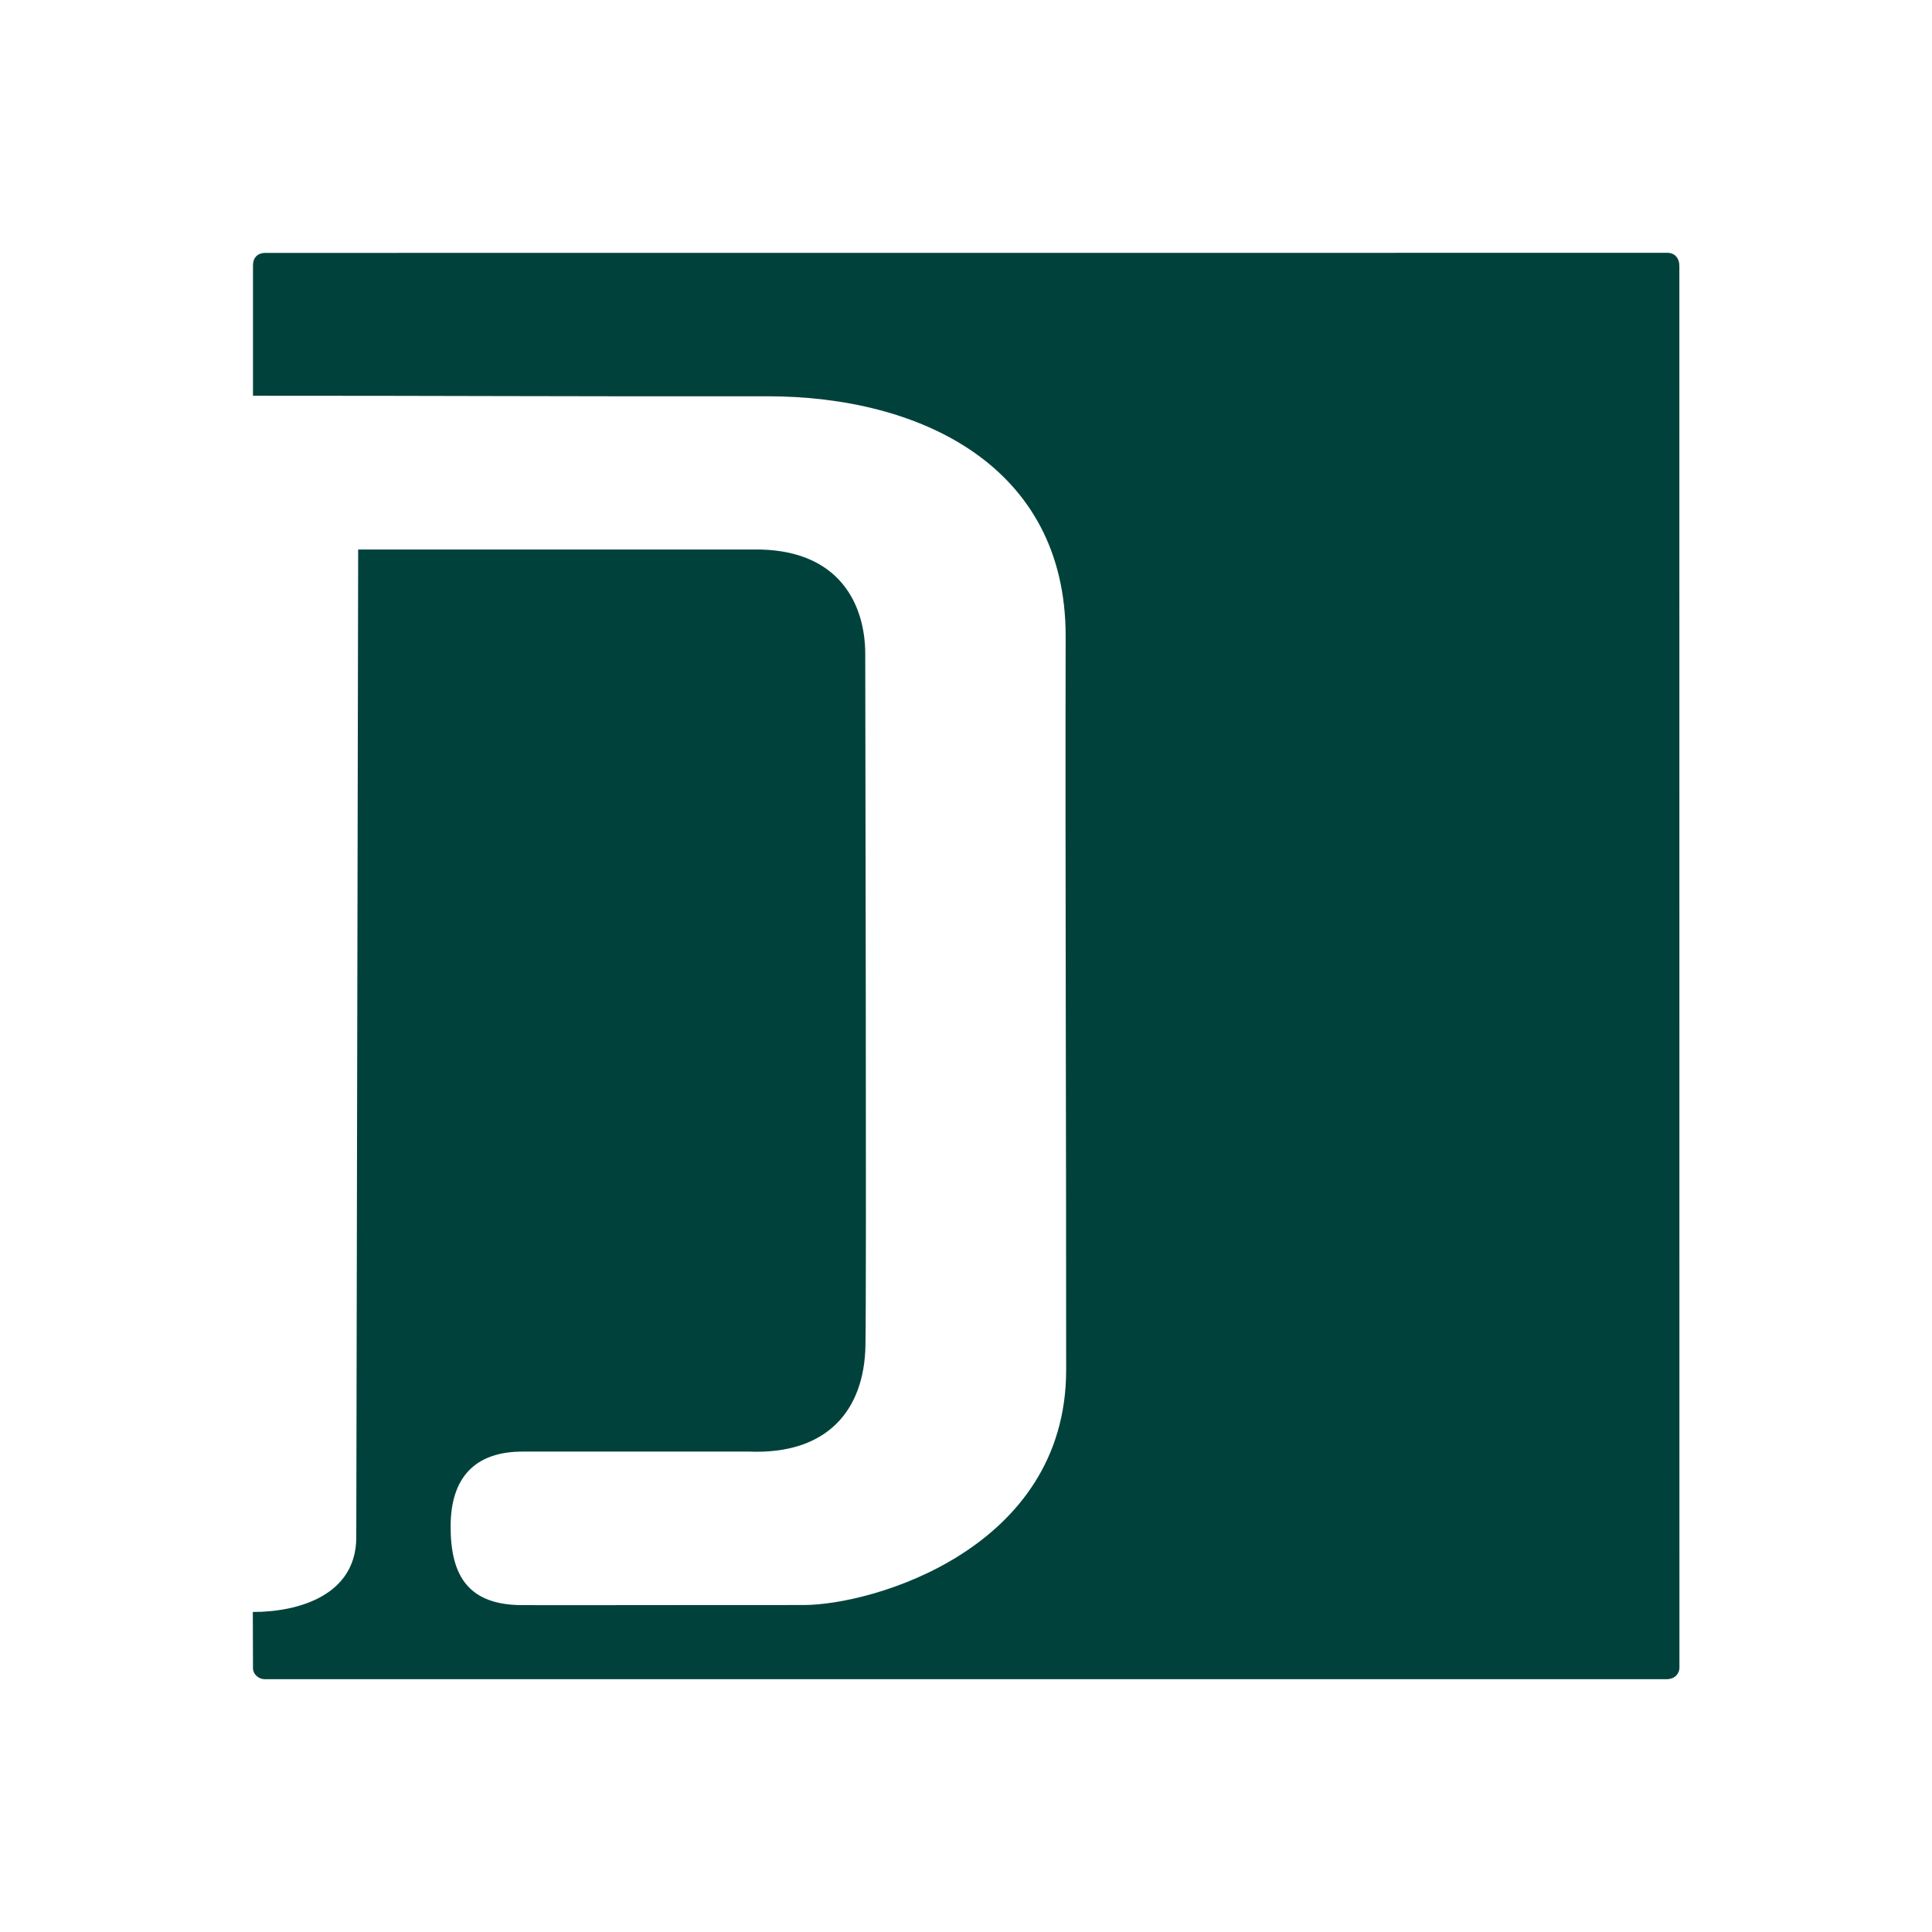 <svg width="4096" height="4096" viewBox="0 0 4096 4096" fill="none" xmlns="http://www.w3.org/2000/svg">
<g clip-path="url(#clip0_43_18)">
<path d="M562.729 536.154C1554 536.154 2547 536 3535.54 536C3551.47 536.209 3560.38 548.407 3560.38 563.259C3560.38 1562.53 3560.53 3524.5 3560.53 3536.06C3560.53 3546 3552.84 3560 3533.34 3560C2545.84 3560 1549.34 3560 560.839 3560C549.339 3560 536.339 3550.5 536.339 3536.5C536.339 3536.5 536 3455 536 3417.53C634.339 3417.53 755.339 3381.5 755.339 3259C755.339 3189.5 759.339 1176 759.339 1165C1035.84 1165 1596.34 1165 1596.34 1165C1780.84 1162 1834.39 1283 1834.39 1386.5C1834.39 1516 1837.34 2712.85 1834.84 2852.43C1832.34 2992 1751.84 3084 1588.25 3077.5C1425.34 3077.5 1268.84 3077.5 1107.84 3077.5C1008.34 3077.5 955.339 3131 955.339 3236.5C955.339 3342 993.839 3403 1107.84 3403C1292.51 3403.31 1519.17 3402.56 1703.84 3402.78C1849.84 3402.78 2260.34 3284 2260.34 2904.5C2260.52 2391.91 2258.25 1860.77 2259.26 1348.18C2259.26 986.5 1949.34 840.163 1627.84 840.163C1255.71 840.817 908.467 838.826 536.339 839C536.339 746.5 536.339 655.5 536.339 563C536.339 546.452 545.839 536.154 562.729 536.154Z" fill="#00423B"/>
</g>
<defs>
<clipPath id="clip0_43_18">
<rect width="4096" height="4096" fill="white"/>
</clipPath>
</defs>
</svg>
